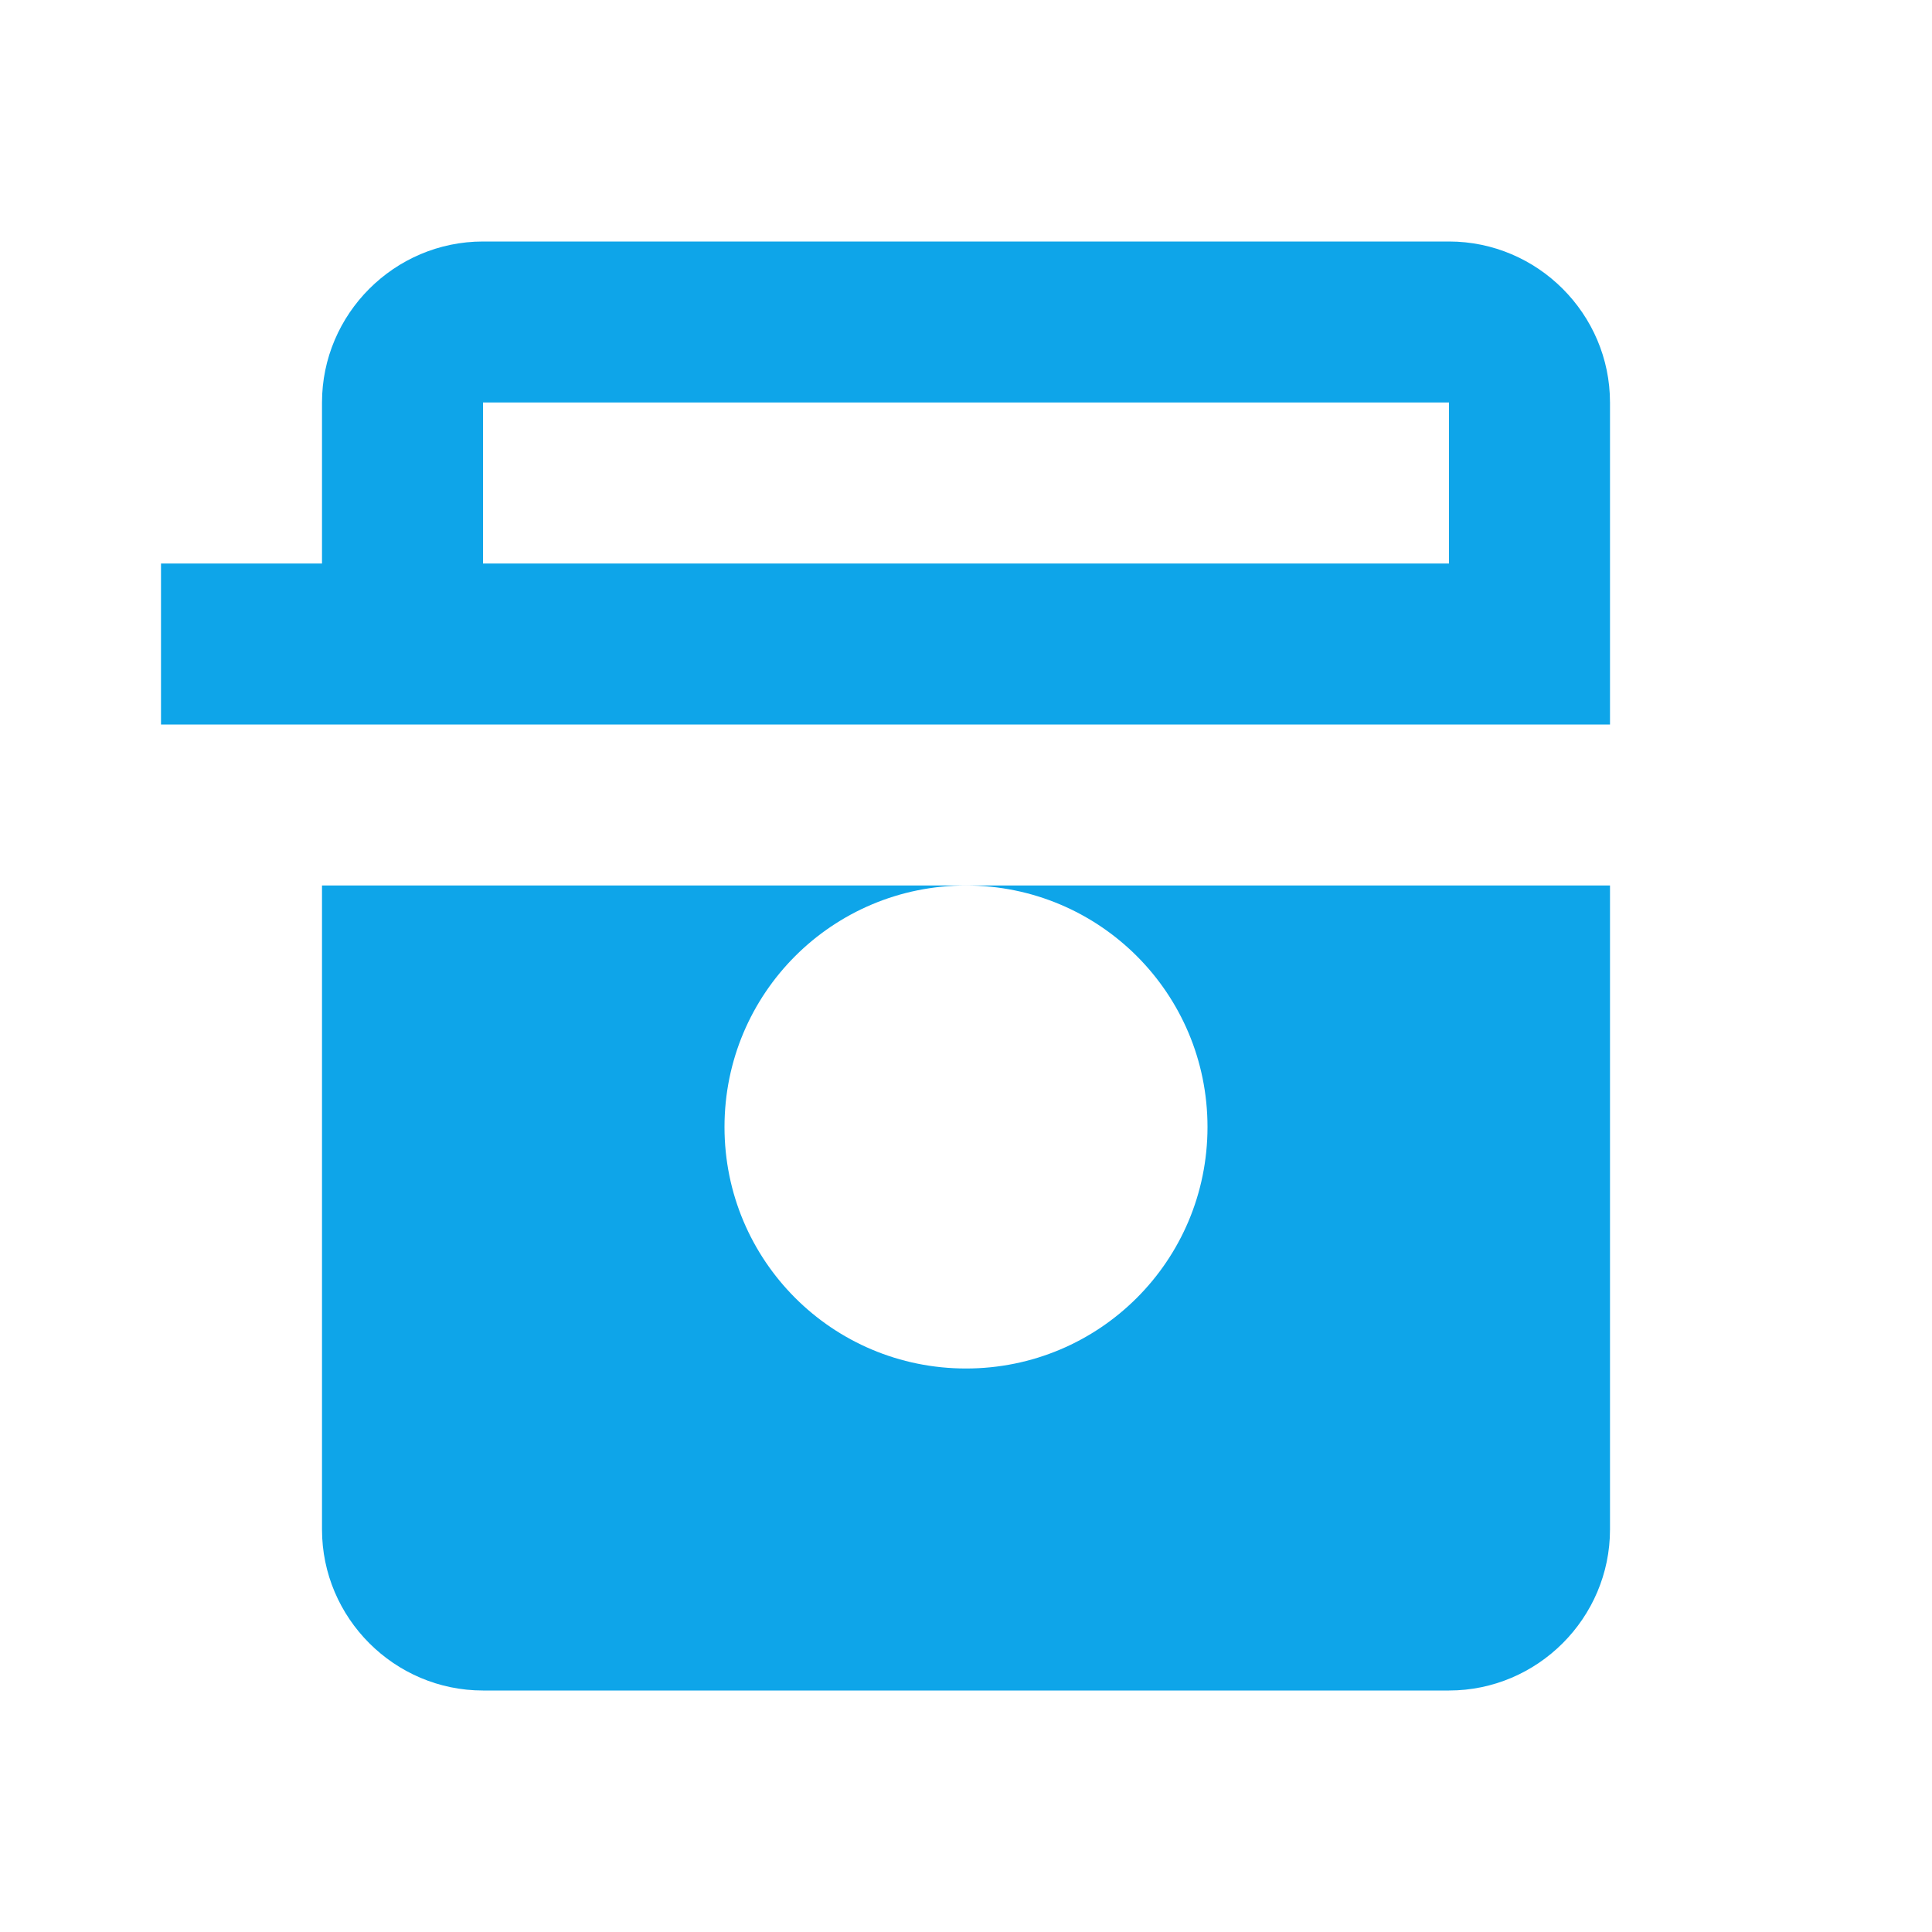<svg xmlns="http://www.w3.org/2000/svg" viewBox="0 0 24 24" fill="#0ea5e9">
  <path d="M20 7V5C20 3.9 19.1 3 18 3H6C4.9 3 4 3.9 4 5V7H2V9H20V7H20ZM6 5H18V7H6V5Z" />
  <path d="M4 11H20V19C20 20.1 19.1 21 18 21H6C4.9 21 4 20.1 4 19V11ZM12 17C13.66 17 15 15.66 15 14C15 12.34 13.66 11 12 11C10.34 11 9 12.34 9 14C9 15.66 10.34 17 12 17Z" />
</svg>
